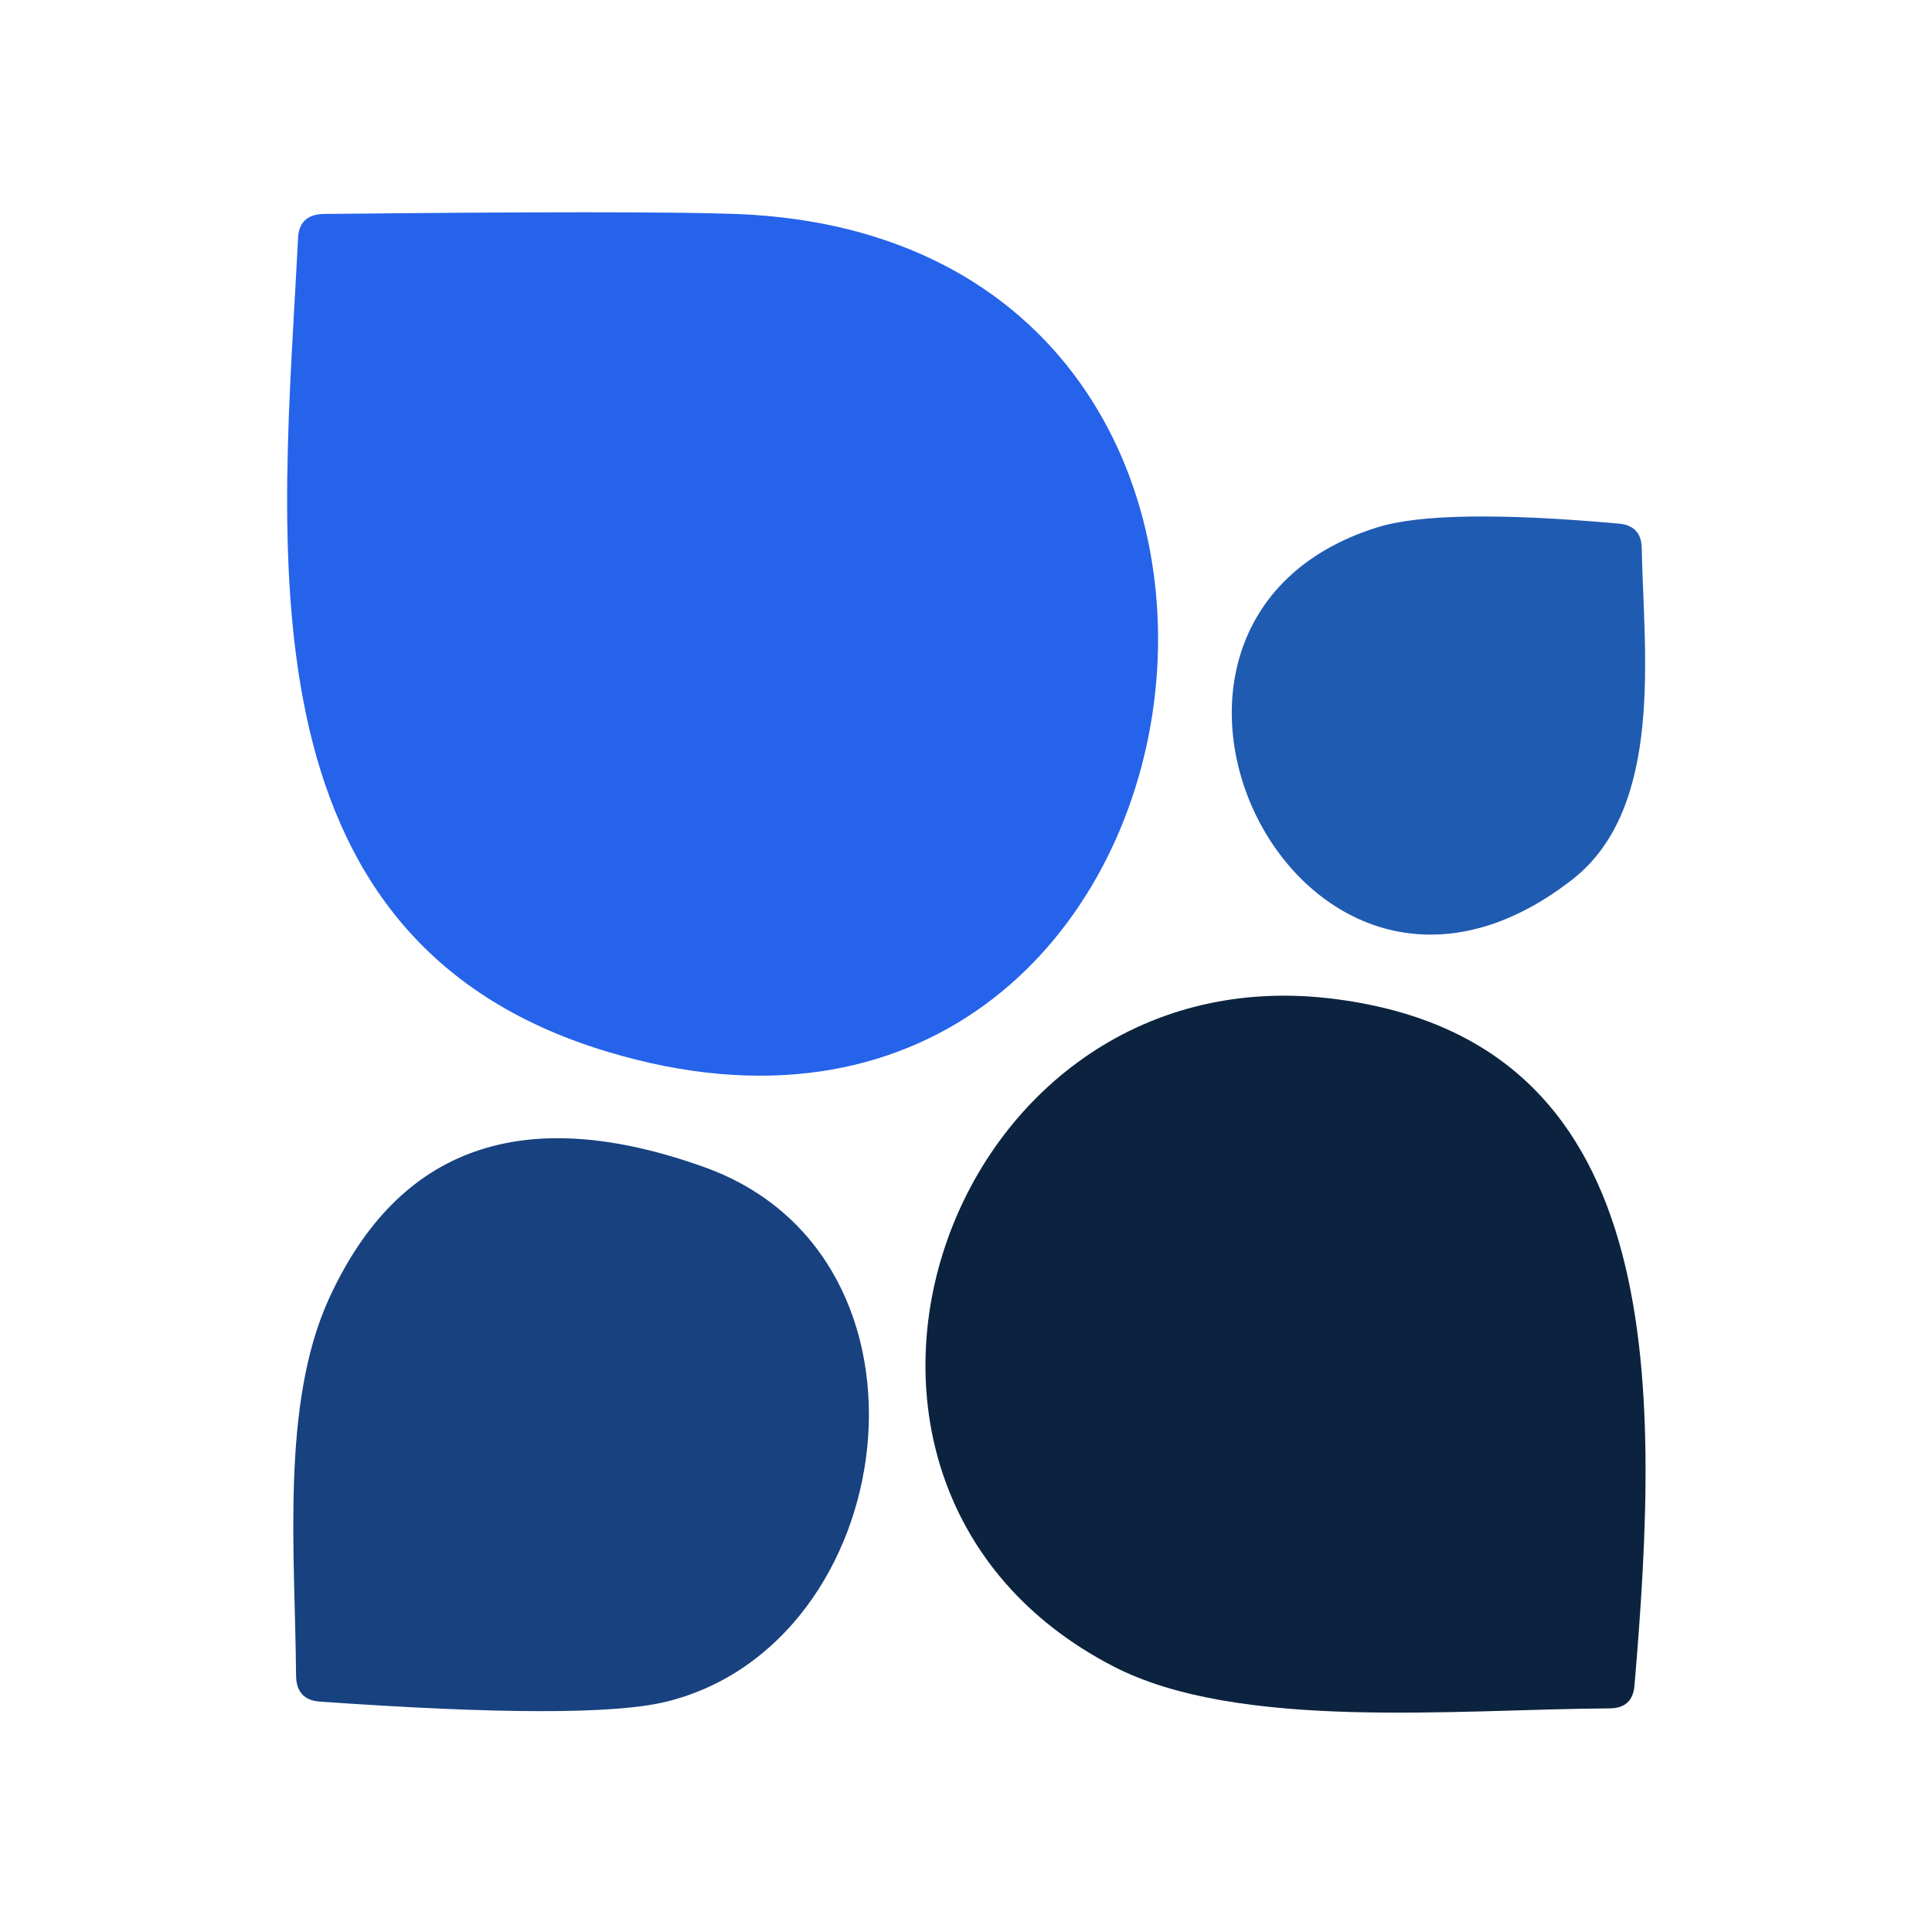 <?xml version="1.0" encoding="UTF-8" standalone="no"?>
<!DOCTYPE svg PUBLIC "-//W3C//DTD SVG 1.1//EN" "http://www.w3.org/Graphics/SVG/1.1/DTD/svg11.dtd">
<svg xmlns="http://www.w3.org/2000/svg" version="1.1" viewBox="0.00 0.00 40.00 40.00">
<path fill="#2563eb" d="
  M 12.56 21.77
  C 4.81 19.43 5.86 11.18 6.17 4.94
  Q 6.19 4.44 6.70 4.43
  Q 13.26 4.36 15.24 4.43
  C 28.73 4.94 25.63 25.73 12.56 21.77
  Z"
/>
<path fill="#205bb2" d="
  M 32.54 18.22
  C 26.87 22.62 22.23 12.89 28.51 10.92
  Q 29.81 10.51 33.51 10.84
  Q 33.98 10.88 33.99 11.34
  C 34.03 13.48 34.47 16.73 32.54 18.22
  Z"
/>
<path fill="#0c233f" d="
  M 23.05 34.50
  C 15.78 30.74 19.52 19.74 27.53 20.67
  C 34.54 21.49 34.38 28.53 33.84 34.90
  Q 33.80 35.37 33.32 35.37
  C 30.12 35.39 25.64 35.84 23.05 34.50
  Z"
/>
<path fill="#17417f" d="
  M 14.57 24.16
  C 19.77 26.01 18.67 34.07 13.76 35.24
  Q 12.14 35.62 6.63 35.23
  Q 6.14 35.20 6.13 34.70
  C 6.11 32.16 5.81 29.08 6.81 26.89
  Q 8.97 22.16 14.57 24.16
  Z"
/>
</svg>
